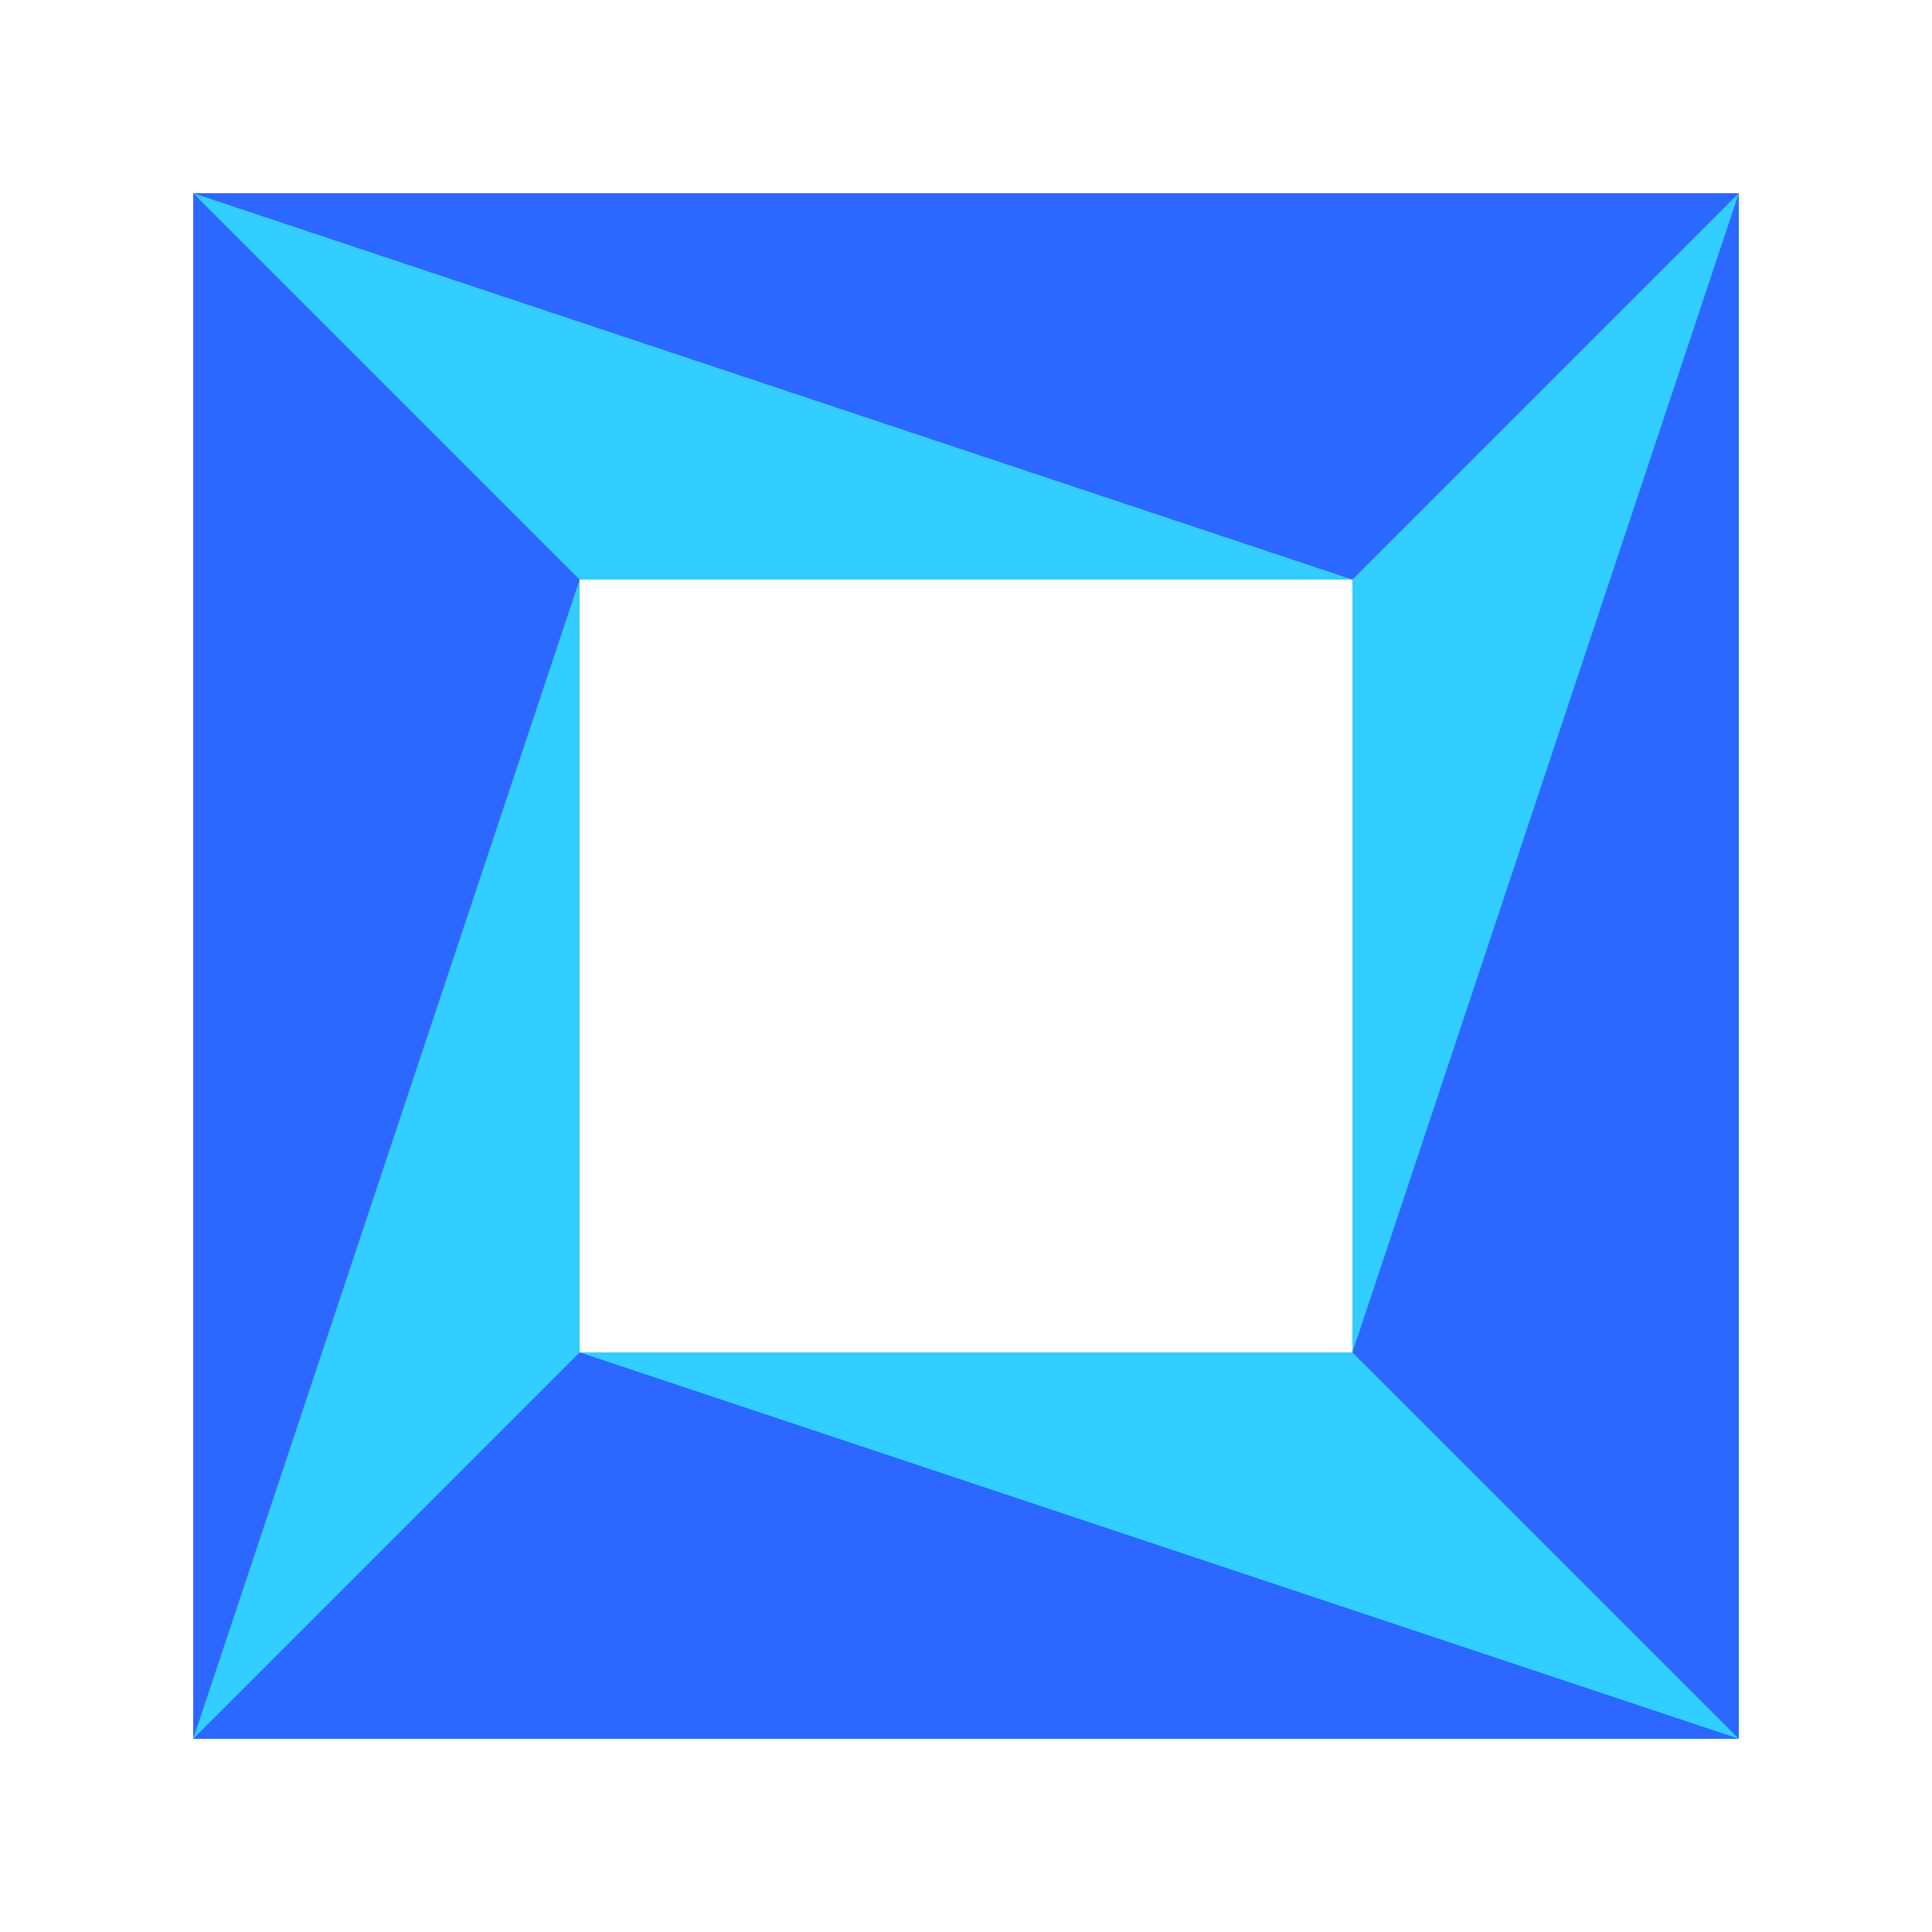 <?xml version="1.0" encoding="UTF-8"?>
<svg xmlns="http://www.w3.org/2000/svg" width="40" height="40" viewBox="0 0 40 40" fill="none">
  <rect x="4" y="4" width="32" height="8" fill="#31CEFF"></rect>
  <rect x="4" y="28" width="32" height="8" fill="#31CEFF"></rect>
  <path d="M36 4L36 36L28 28L28 12L36 4Z" fill="#31CEFF"></path>
  <path d="M36 4L36 36L28 28L36 4Z" fill="#2C67FF"></path>
  <path d="M12 12L12 28L4 36L4 4L12 12Z" fill="#31CEFF"></path>
  <path d="M12 28L36 36H4L12 28Z" fill="#2C67FF"></path>
  <path d="M28 12L4 4L36 4L28 12Z" fill="#2C67FF"></path>
  <path d="M12 12L4 36L4 4L12 12Z" fill="#2C67FF"></path>
</svg>
